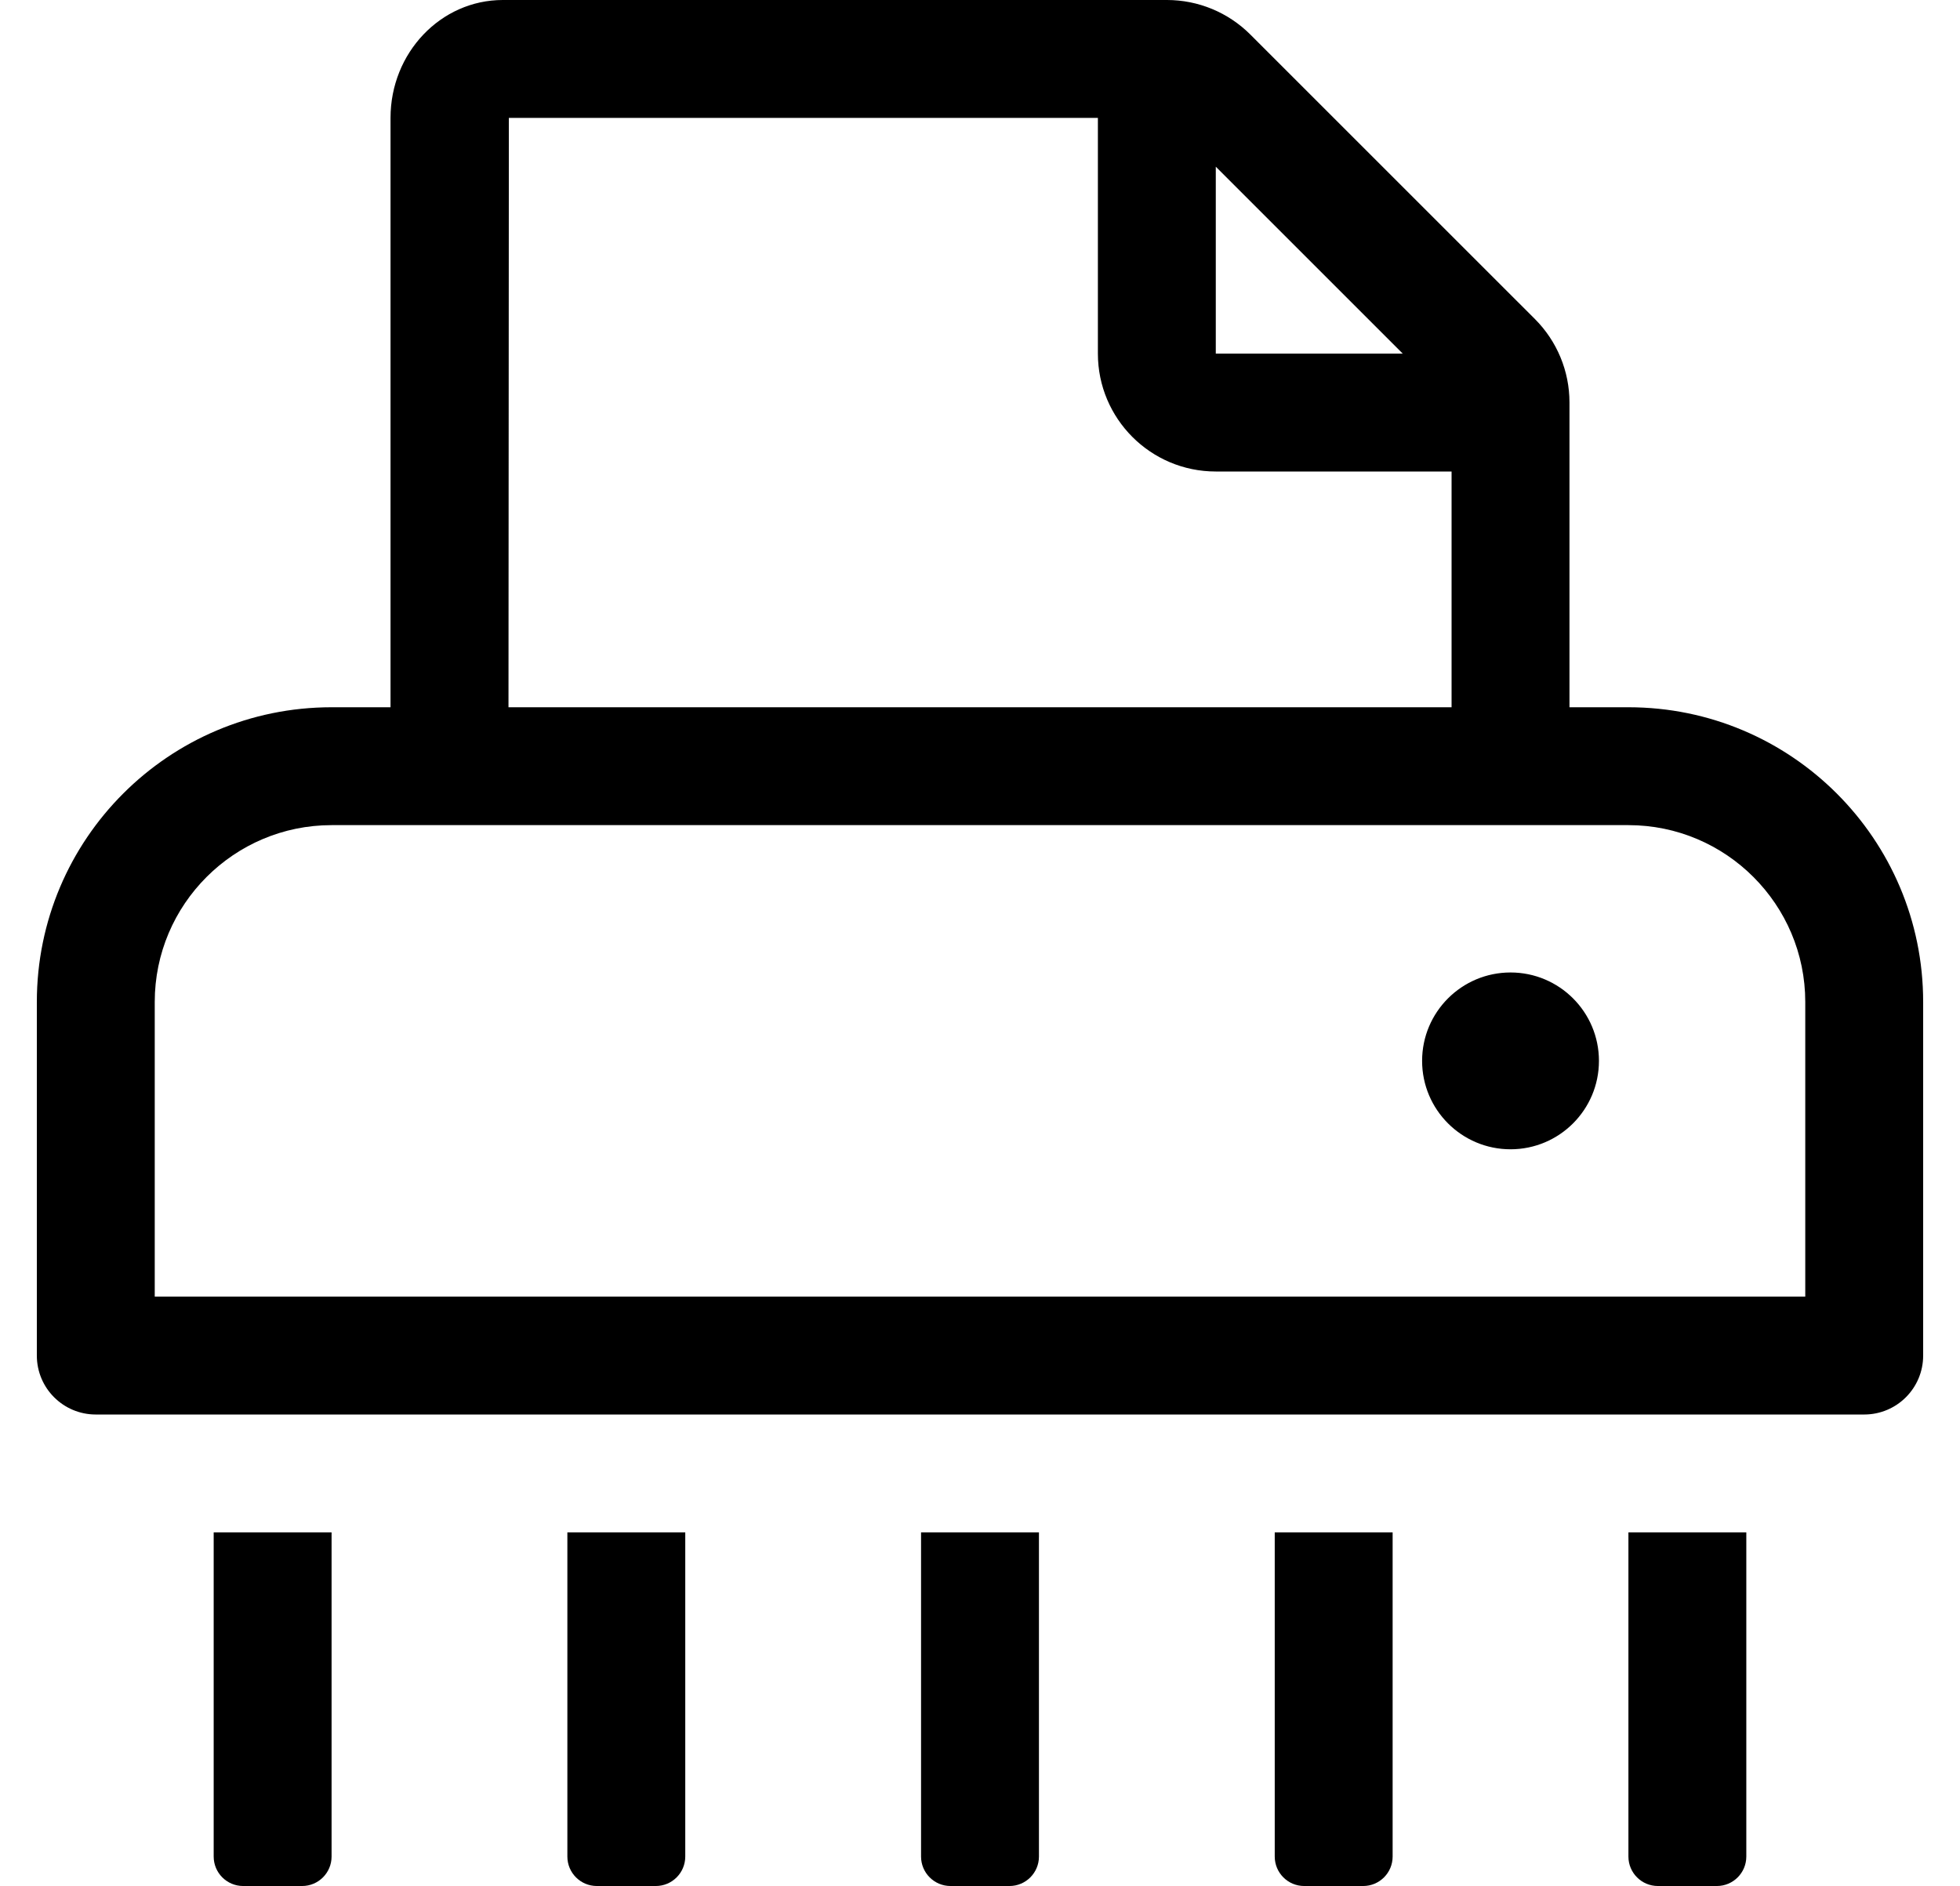 <?xml version="1.0" standalone="no"?>
<!DOCTYPE svg PUBLIC "-//W3C//DTD SVG 1.1//EN" "http://www.w3.org/Graphics/SVG/1.1/DTD/svg11.dtd" >
<svg xmlns="http://www.w3.org/2000/svg" xmlns:xlink="http://www.w3.org/1999/xlink" version="1.1" viewBox="-10 0 532 512">
   <path fill="currentColor"
d="M432 192c44.18 0 80 35.82 80 80v96c0 8.84 -7.16 16 -16 16h-480c-8.84 0 -16 -7.16 -16 -16v-96c0 -44.18 35.82 -80 80 -80h16v-160c0 -17.67 13.64 -32 30.48 -32h180.26c8.49 0 16.63 3.37 22.63 9.37l77.26 77.25
c6 6.01 9.37 14.14 9.37 22.63v82.75h16zM320 45.25v50.75h50.75zM128.12 32l-0.101 160h255.98v-64h-64c-17.67 0 -32 -14.33 -32 -32v-64h-159.88zM480 352v-80c0 -26.47 -21.53 -48 -48 -48h-352c-26.47 0 -48 21.53 -48 48v80h448zM400 264
c13.25 0 24 10.74 24 24c0 13.25 -10.75 24 -24 24s-24 -10.75 -24 -24c0 -13.26 10.75 -24 24 -24zM48 504v-88h32v88c0 4.42 -3.58 8 -8 8h-16c-4.42 0 -8 -3.58 -8 -8zM144 504v-88h32v88c0 4.42 -3.58 8 -8 8h-16c-4.42 0 -8 -3.58 -8 -8z
M240 504v-88h32v88c0 4.42 -3.58 8 -8 8h-16c-4.42 0 -8 -3.58 -8 -8zM336 504v-88h32v88c0 4.42 -3.58 8 -8 8h-16c-4.42 0 -8 -3.58 -8 -8zM432 504v-88h32v88c0 4.42 -3.58 8 -8 8h-16c-4.42 0 -8 -3.58 -8 -8z" />
</svg>
